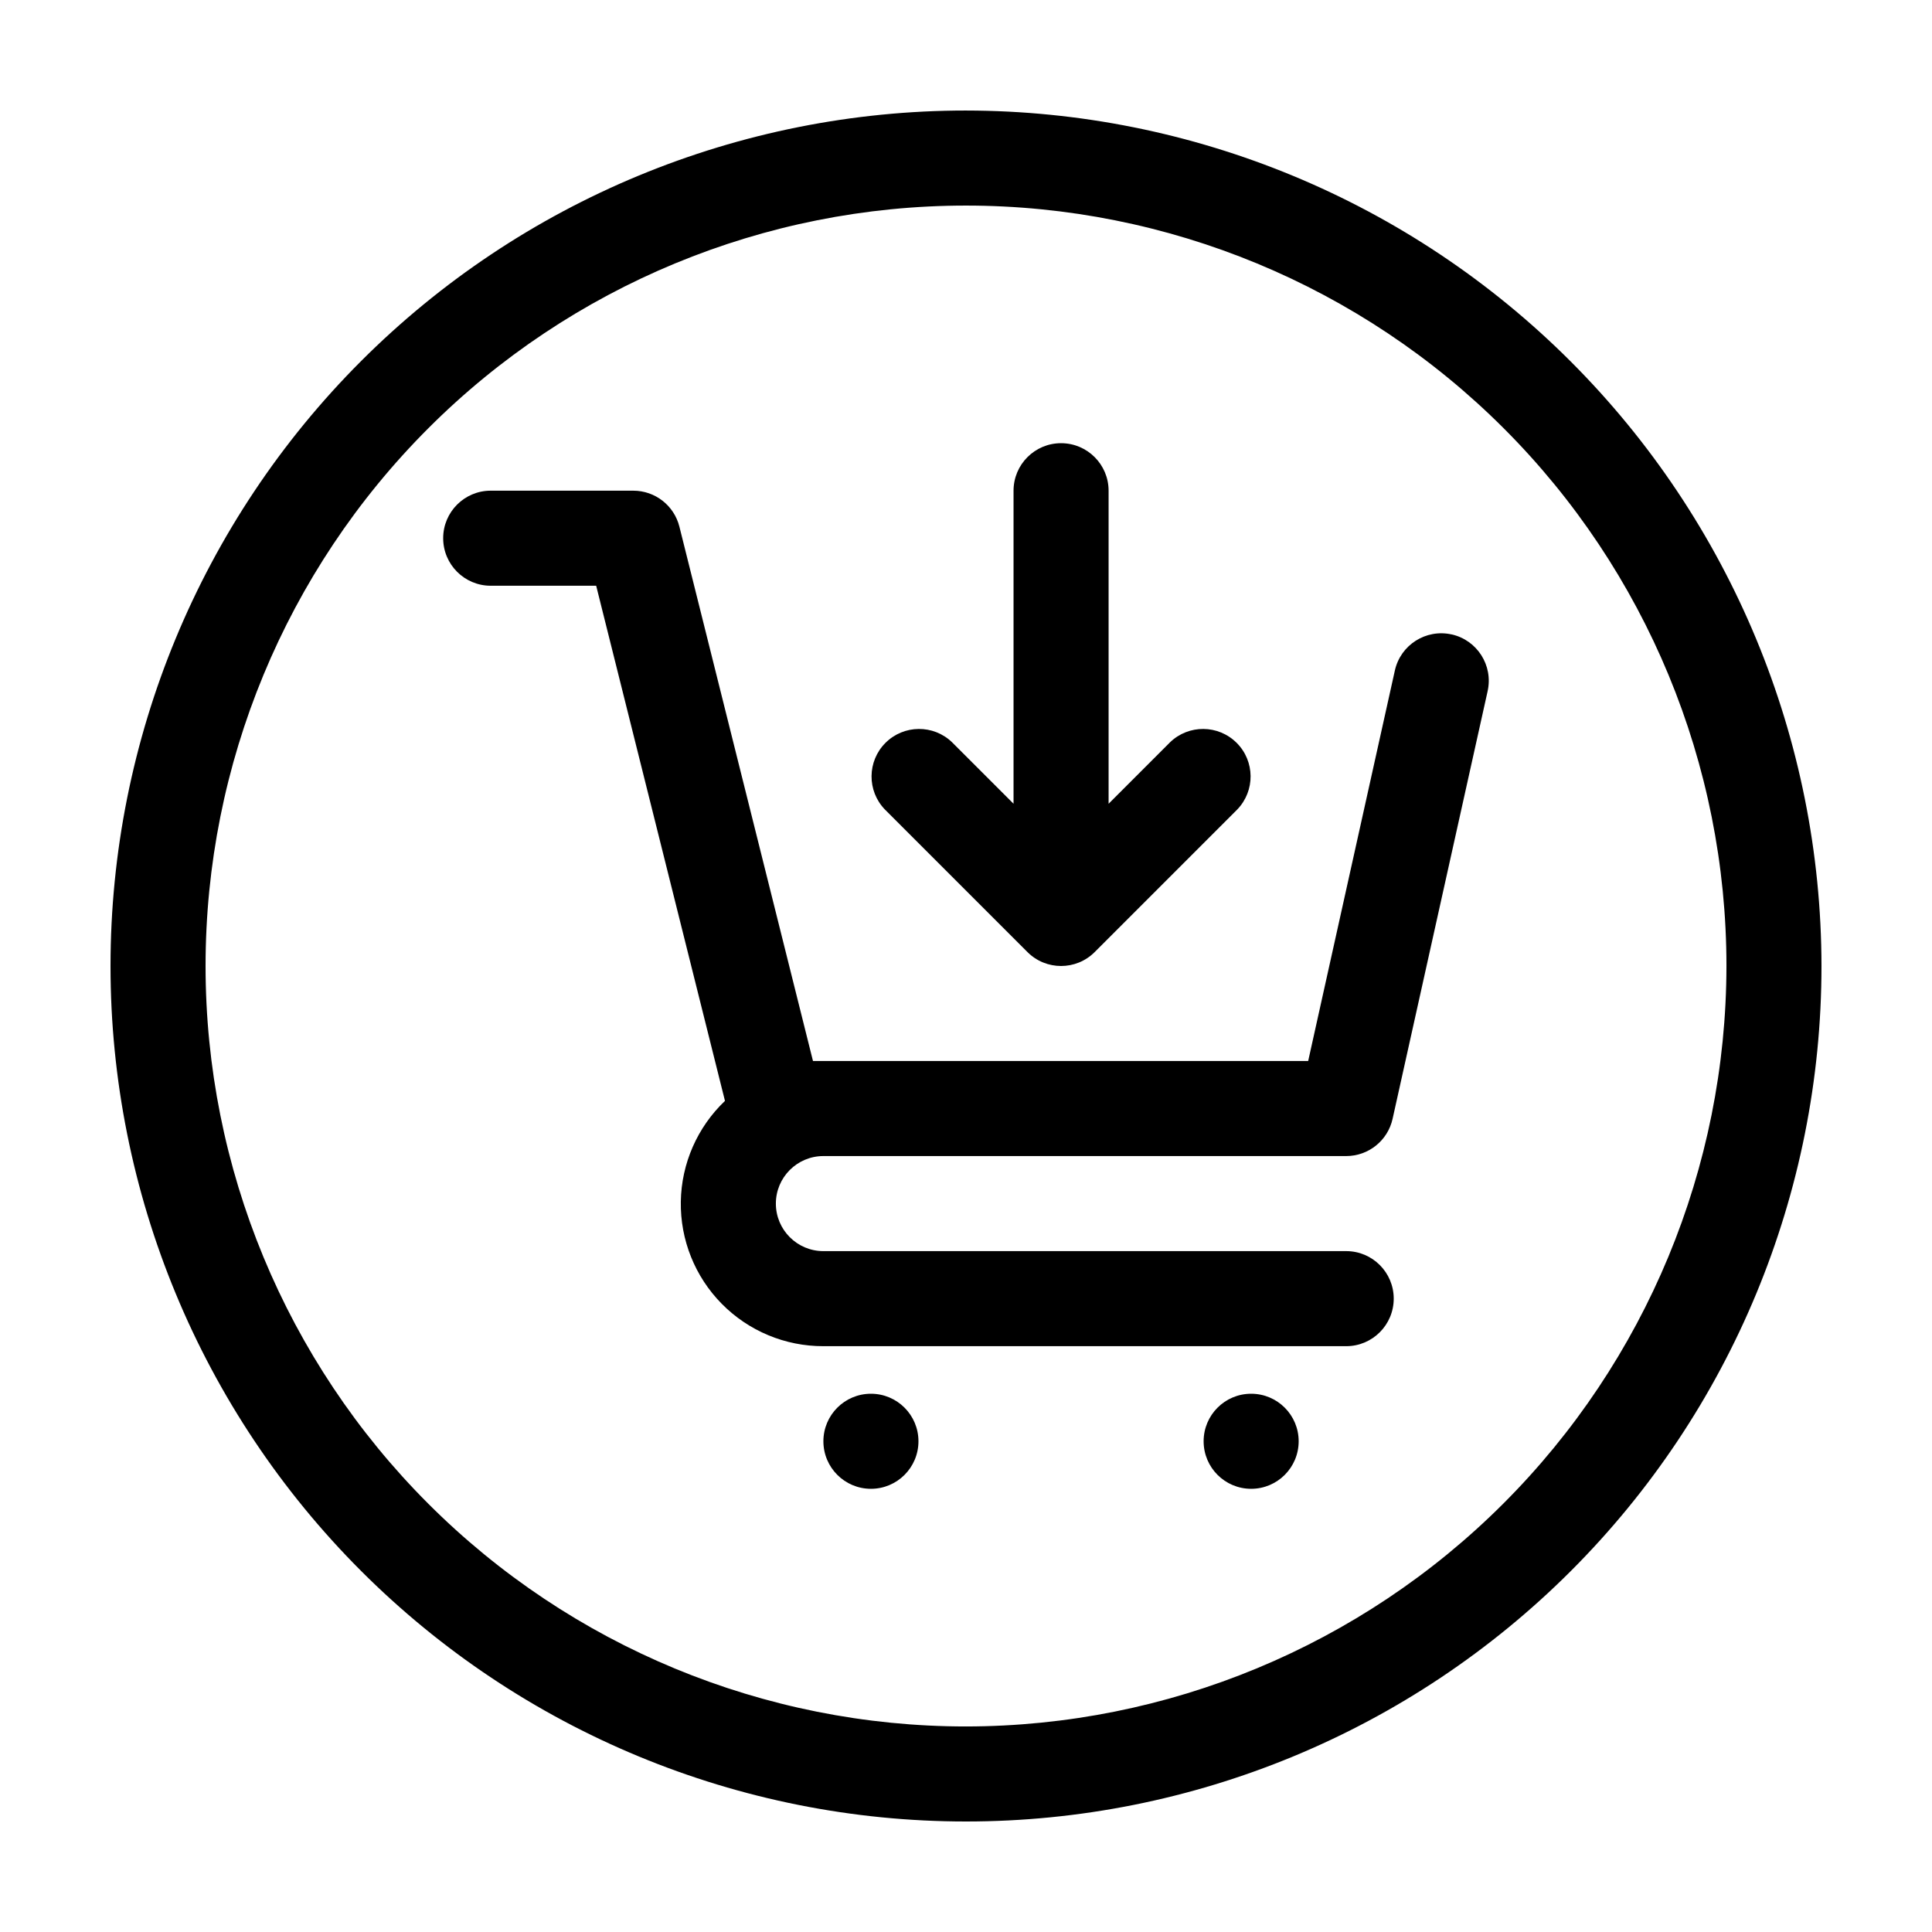<?xml version="1.0" encoding="UTF-8"?>
<!-- Uploaded to: ICON Repo, www.svgrepo.com, Generator: ICON Repo Mixer Tools -->
<svg fill="#000000" width="800px" height="800px" version="1.1" viewBox="144 144 512 512" xmlns="http://www.w3.org/2000/svg">
 <g>
  <path d="m528.68 312.13c-6.789-1.508-13.516 2.773-15.027 9.562l-22.973 103.49h-131.23l-35.402-141.61c-1.406-5.606-6.441-9.535-12.219-9.535h-37.785c-6.957 0-12.598 5.637-12.598 12.594s5.641 12.598 12.598 12.598h27.949l34.133 136.52c-7.328 6.973-11.547 16.602-11.703 26.715-0.16 10.117 3.754 19.871 10.863 27.07 7.106 7.203 16.809 11.242 26.922 11.219h138.55c6.953 0 12.594-5.641 12.594-12.598 0-6.953-5.641-12.594-12.594-12.594h-138.55c-6.953 0-12.594-5.641-12.594-12.594 0-6.957 5.641-12.598 12.594-12.598h138.55c5.902 0 11.012-4.102 12.293-9.863l25.191-113.36h-0.004c1.512-6.789-2.769-13.516-9.559-15.027z"/>
  <path d="m387.4 525.95c0 6.957-5.637 12.598-12.594 12.598-6.957 0-12.598-5.641-12.598-12.598 0-6.953 5.641-12.594 12.598-12.594 6.957 0 12.594 5.641 12.594 12.594"/>
  <path d="m488.16 525.95c0 6.957-5.637 12.598-12.594 12.598-6.957 0-12.594-5.641-12.594-12.598 0-6.953 5.637-12.594 12.594-12.594 6.957 0 12.594 5.641 12.594 12.594"/>
  <path d="m416.29 396.31c4.918 4.918 12.891 4.918 17.809 0l37.785-37.785c4.773-4.941 4.707-12.801-0.152-17.656-4.859-4.859-12.715-4.926-17.656-0.156l-16.285 16.289v-82.953c0-6.957-5.641-12.598-12.598-12.598-6.953 0-12.594 5.641-12.594 12.598v82.953l-16.285-16.285v-0.004c-4.941-4.769-12.797-4.703-17.656 0.156-4.859 4.856-4.926 12.715-0.152 17.656z"/>
  <path d="m400 173.29c-60.129 0-117.8 23.887-160.31 66.402s-66.402 100.18-66.402 160.31c0 60.125 23.887 117.79 66.402 160.31 42.516 42.52 100.18 66.402 160.31 66.402 60.125 0 117.79-23.883 160.31-66.402 42.52-42.516 66.402-100.18 66.402-160.31-0.066-60.109-23.977-117.73-66.48-160.23-42.5-42.504-100.12-66.41-160.23-66.48zm0 428.24c-53.449 0-104.71-21.234-142.5-59.027-37.793-37.793-59.023-89.051-59.023-142.5 0-53.449 21.23-104.71 59.023-142.5s89.051-59.023 142.5-59.023c53.445 0 104.7 21.23 142.5 59.023 37.793 37.793 59.027 89.051 59.027 142.5-0.062 53.426-21.316 104.65-59.098 142.43-37.777 37.781-89 59.035-142.43 59.098z"/>
 </g>
</svg>